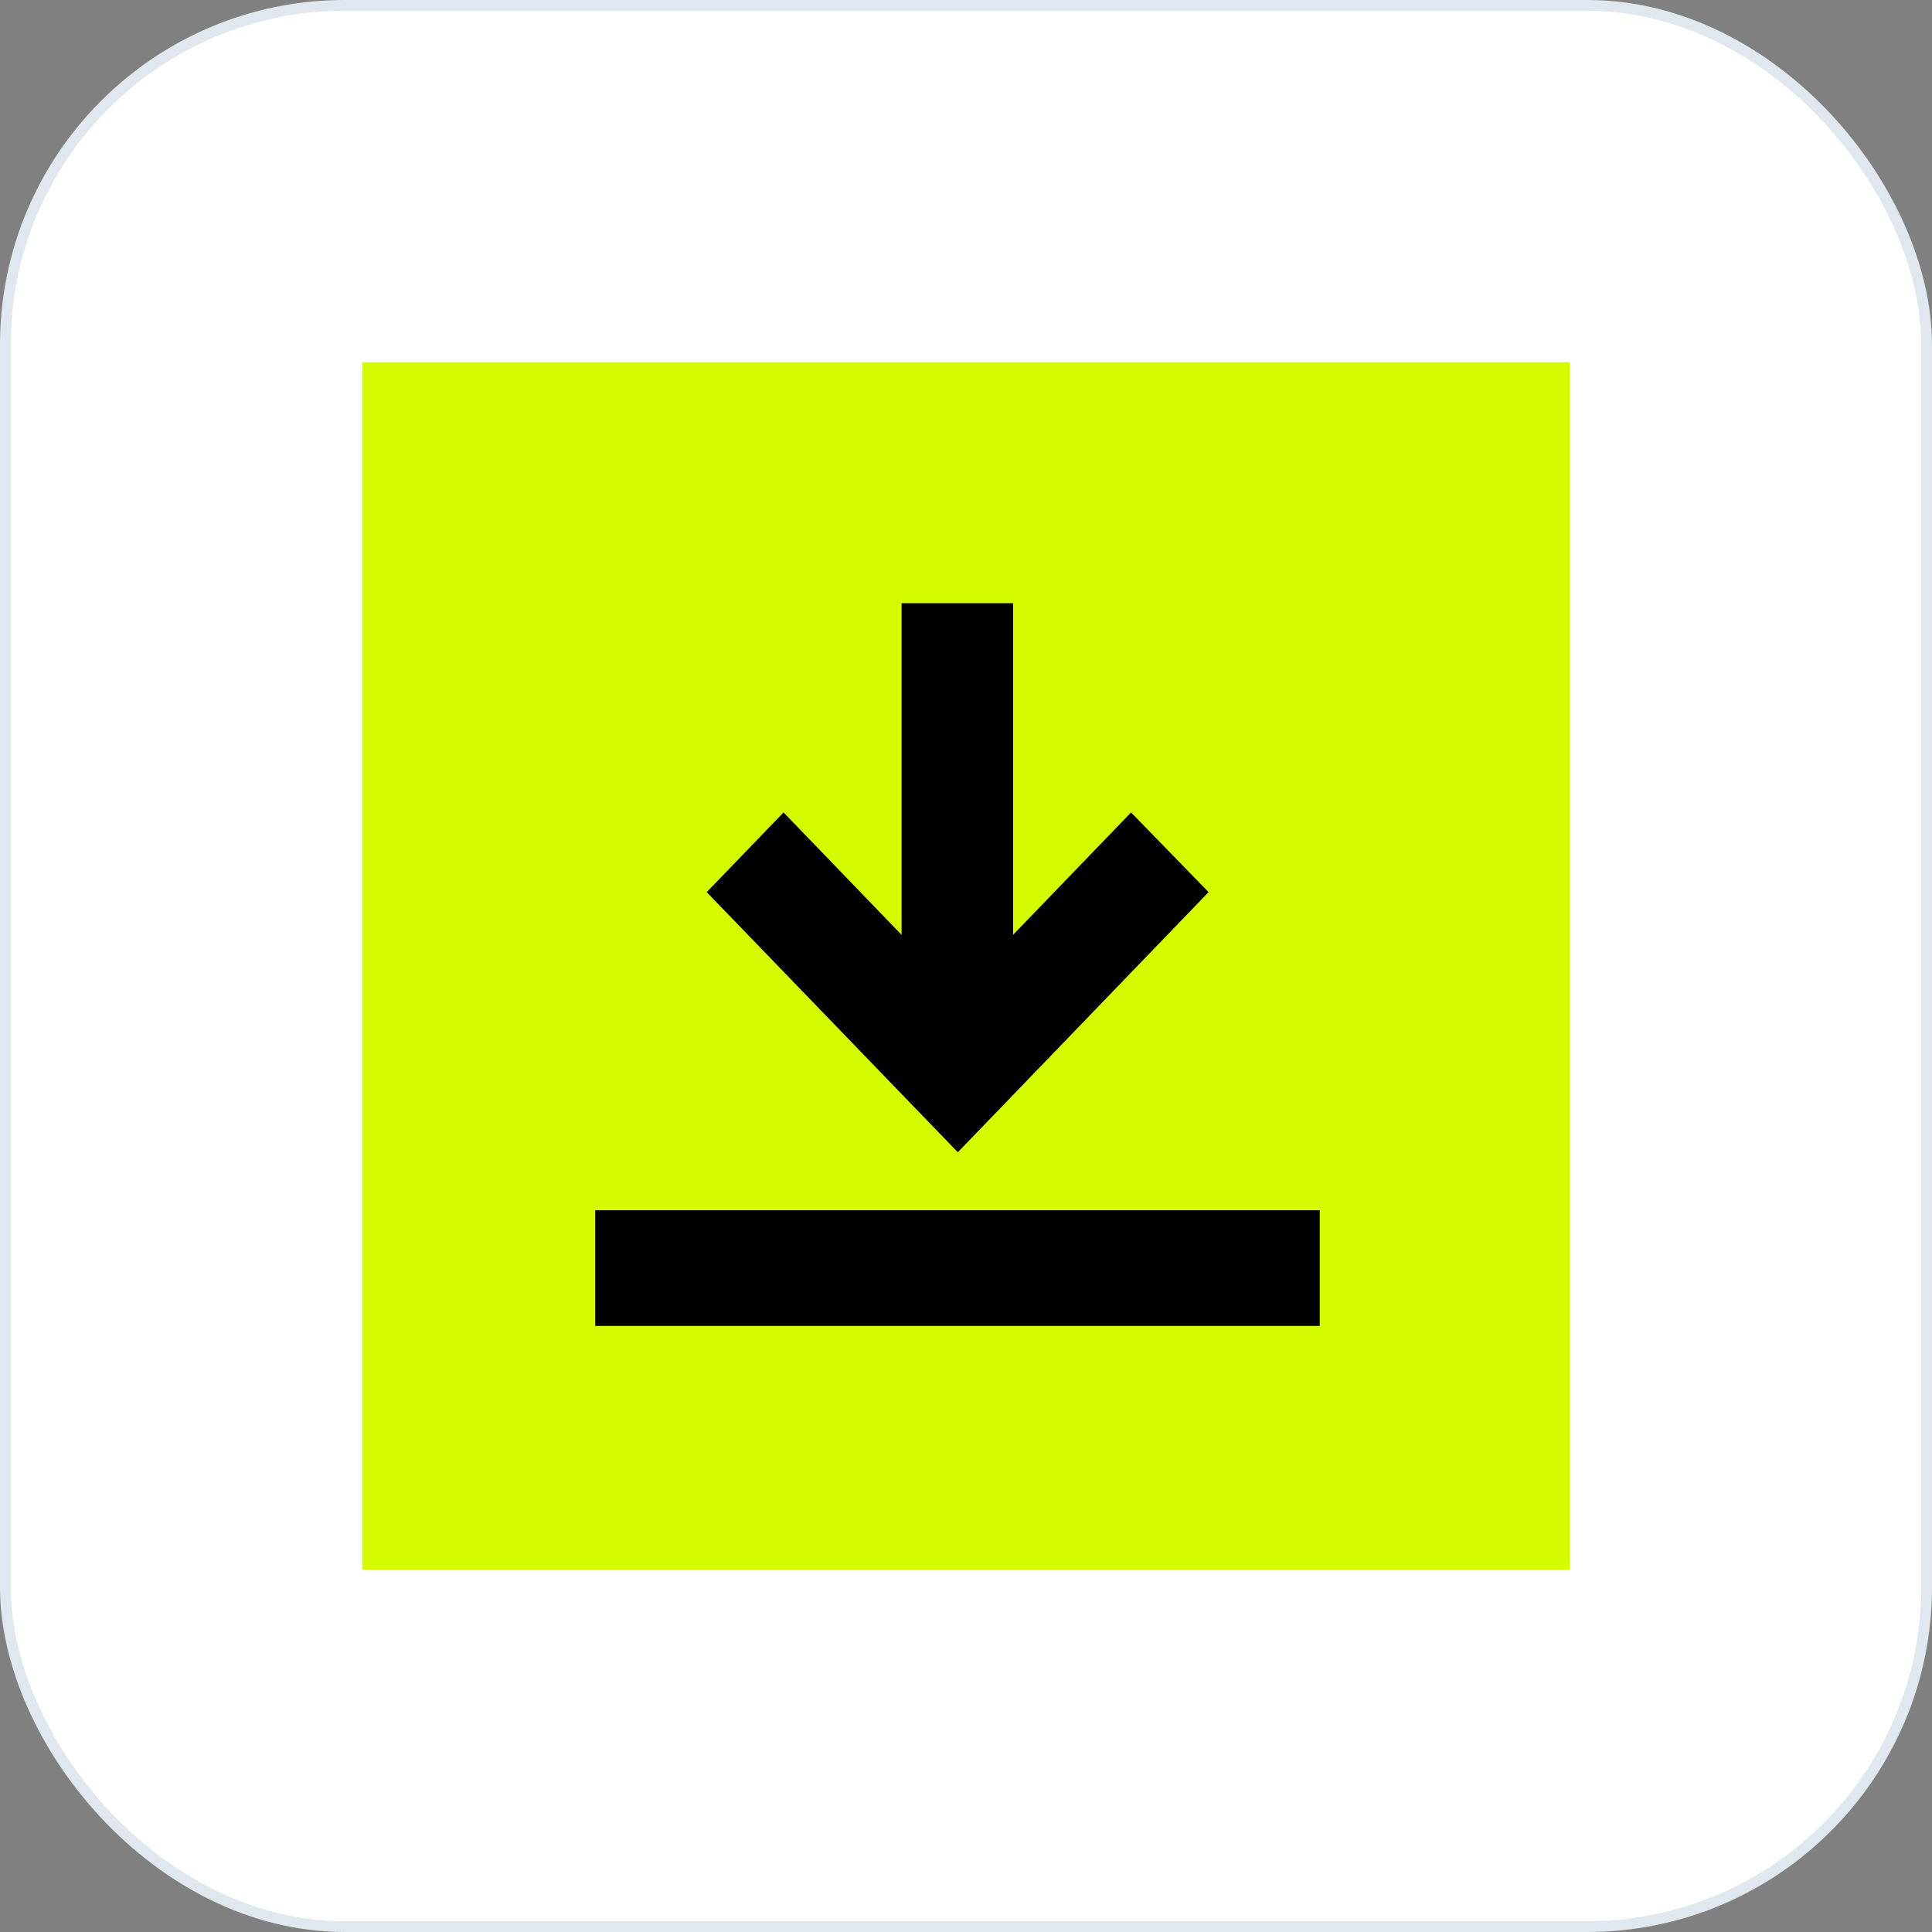 <svg width="64" height="64" viewBox="0 0 64 64" fill="none" xmlns="http://www.w3.org/2000/svg">
<rect x="0" y="0" width="64" height="64" fill="#808080" stroke="none"/>
<rect x="0.178" y="0.178" width="63.643" height="63.643" rx="11.243" fill="white"/>
<rect x="0.178" y="0.178" width="63.643" height="63.643" rx="11.243" stroke="#E1E7EF" stroke-width="0.357"/>
<g clip-path="url(#clip0_14938_84243)">
<path d="M52 12H12V52H52V12Z" fill="#D6FB00"/>
<path d="M40.036 29.553L31.729 38.17L23.411 29.553L25.956 26.913L29.866 30.968V19.981H33.559V30.968L37.468 26.913L40.036 29.553ZM19.718 43.923H43.718V40.092H19.718V43.923Z" fill="black"/>
</g>
<defs>
<clipPath id="clip0_14938_84243">
<rect width="40" height="40" fill="white" transform="translate(12 12)"/>
</clipPath>
</defs>
</svg>
